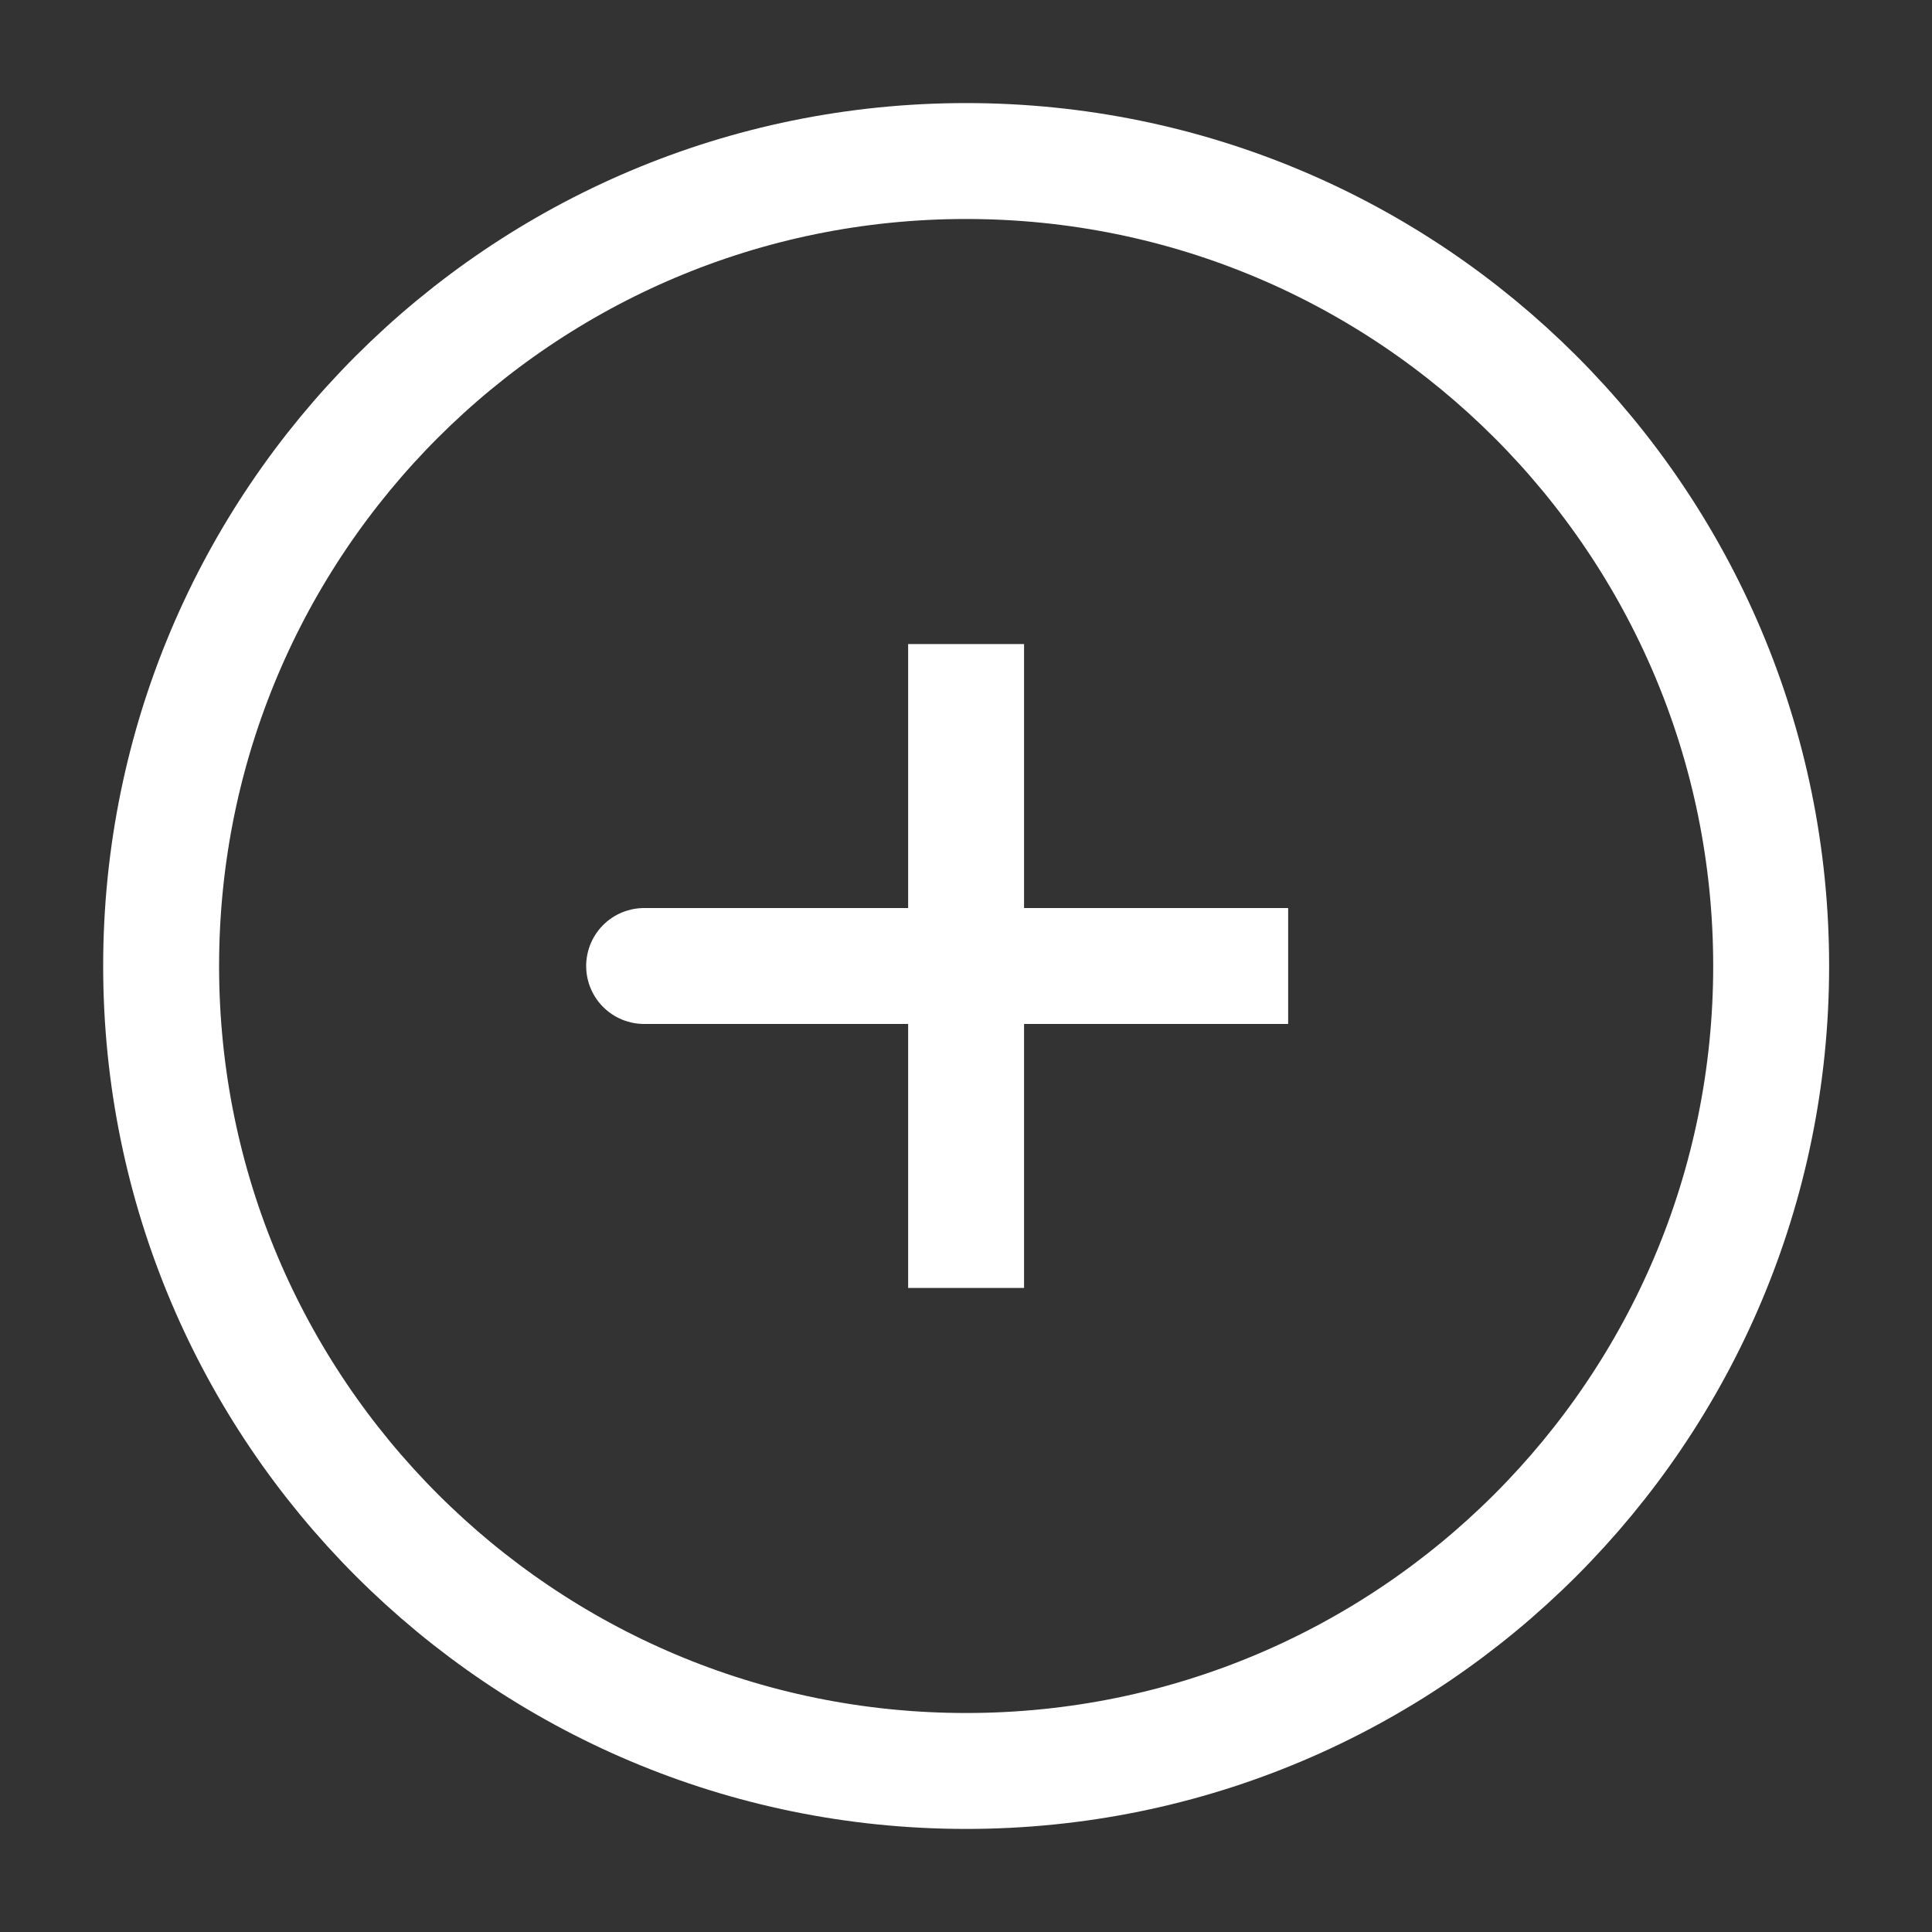 <svg width="20" height="20" viewBox="0 0 20 20" fill="none" xmlns="http://www.w3.org/2000/svg">
<rect x="0" y="0" width="20" height="20" fill="#333333" stroke="none"/>
<path d="M10.001 10H6.668M10.001 6.667V10V6.667ZM10.001 10V13.333V10ZM10.001 10H13.335H10.001Z" stroke="white" stroke-width="1.2" stroke-linecap="round"/>
<path d="M10.001 18.333C14.604 18.333 18.335 14.602 18.335 10C18.335 5.397 14.604 1.667 10.001 1.667C5.399 1.667 1.668 5.397 1.668 10C1.668 14.602 5.399 18.333 10.001 18.333Z" stroke="white" stroke-width="1.2"/>
</svg>
